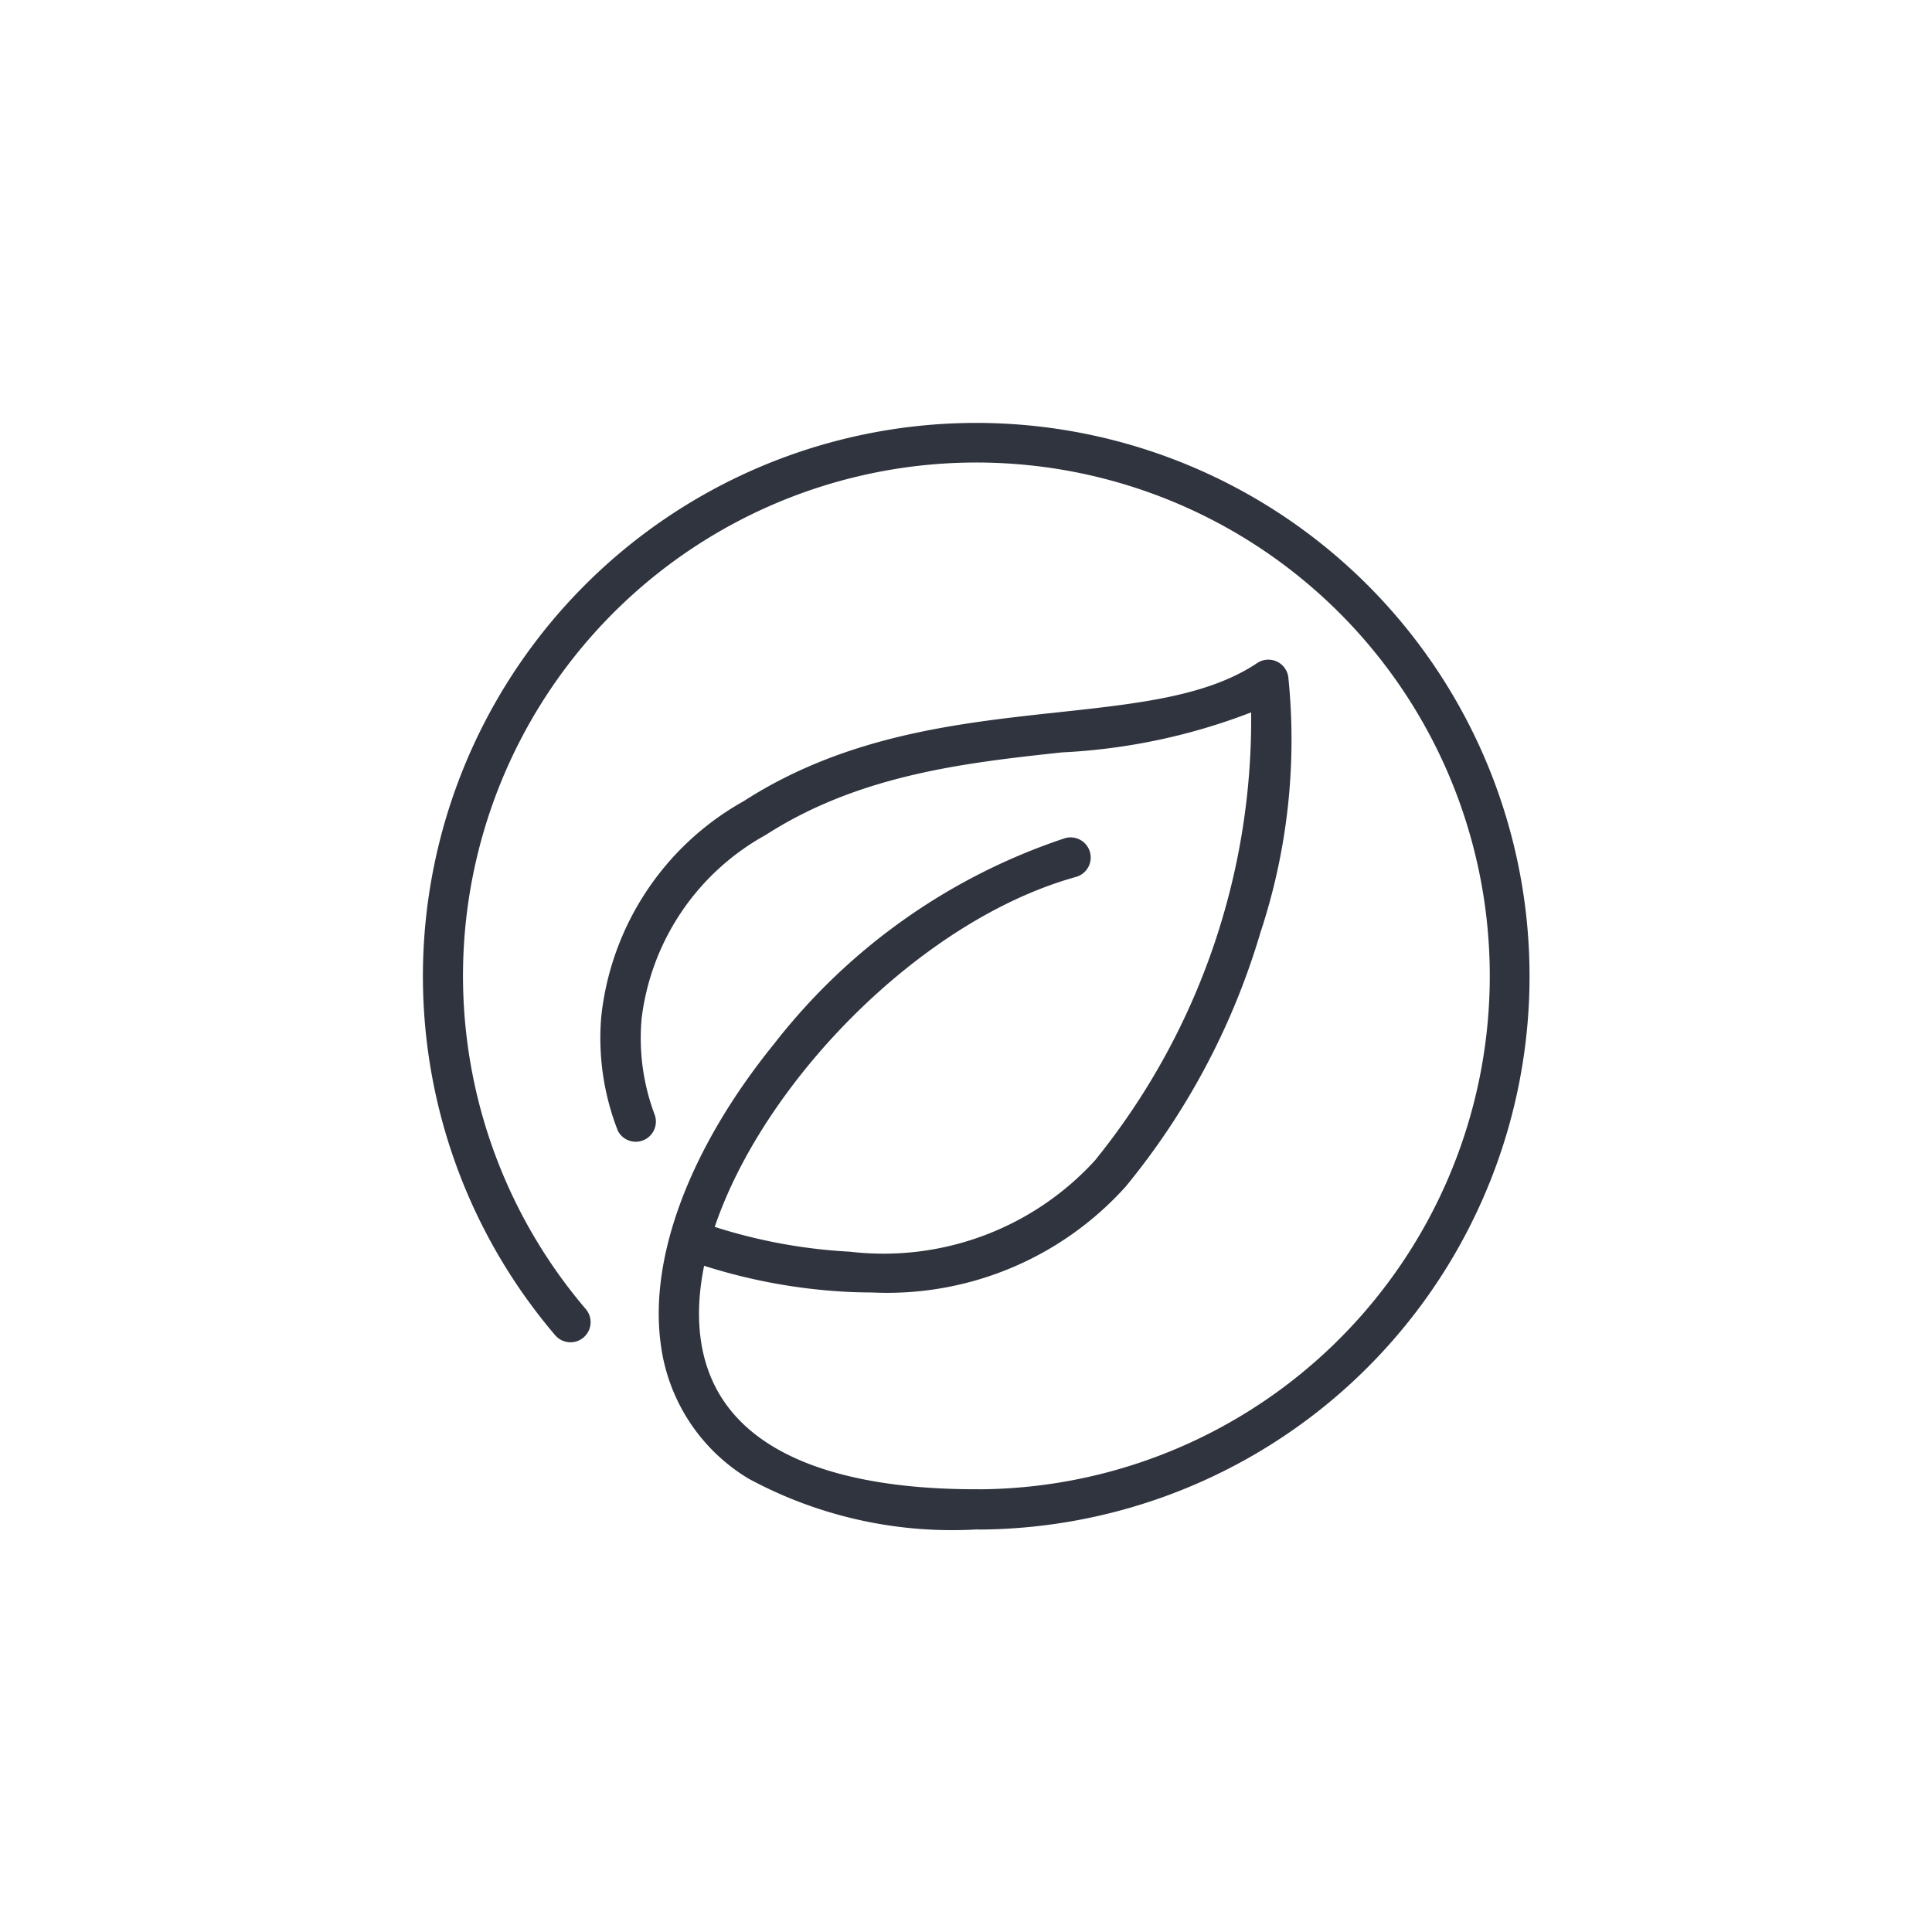 <?xml version="1.0" encoding="UTF-8"?>
<svg xmlns="http://www.w3.org/2000/svg" width="48" height="48" viewBox="0 0 48 48">
  <g transform="translate(18883 1605)">
    <rect width="48" height="48" transform="translate(-18883 -1605)" fill="none"></rect>
    <path d="M20.33,38.694a10.627,10.627,0,0,1-5.643-1.265,4.58,4.58,0,0,1-2.178-3.335c-.3-2.178.736-4.908,2.834-7.489a15.214,15.214,0,0,1,7.213-5.088.5.5,0,0,1,.268.964c-4.9,1.362-9.87,7.476-9.324,11.478.421,3.087,3.946,3.735,6.829,3.735a.5.5,0,0,1,0,1Z" transform="translate(-18879.092 -1605.694)" fill="#2f343e"></path>
    <path d="M16.242,28.222q-.307,0-.622-.016a14.077,14.077,0,0,1-3.941-.78.5.5,0,0,1,.358-.934h0a13.309,13.309,0,0,0,3.661.717,7.115,7.115,0,0,0,6.086-2.265A17.383,17.383,0,0,0,25.666,13.81a15.08,15.08,0,0,1-4.7.994c-2.354.255-5.021.544-7.361,2.052a6.04,6.04,0,0,0-3.081,4.552,5.407,5.407,0,0,0,.324,2.4.5.5,0,0,1-.914.4A6.313,6.313,0,0,1,9.52,21.37a6.981,6.981,0,0,1,3.54-5.355c2.539-1.636,5.332-1.939,7.8-2.206,2-.216,3.725-.4,4.957-1.225a.5.5,0,0,1,.772.345,15.227,15.227,0,0,1-.692,6.351,17.93,17.93,0,0,1-3.35,6.314A7.97,7.97,0,0,1,16.242,28.222Z" transform="translate(-18877.582 -1601.111)" fill="#2f343e"></path>
    <path d="M14.344,28a.5.5,0,0,1,0-1,12.755,12.755,0,1,0-9.79-4.477.5.5,0,1,1-.761.649A13.747,13.747,0,1,1,14.348,28Z" transform="translate(-18873 -1594.999)" fill="#2f343e"></path>
  </g>
</svg>
